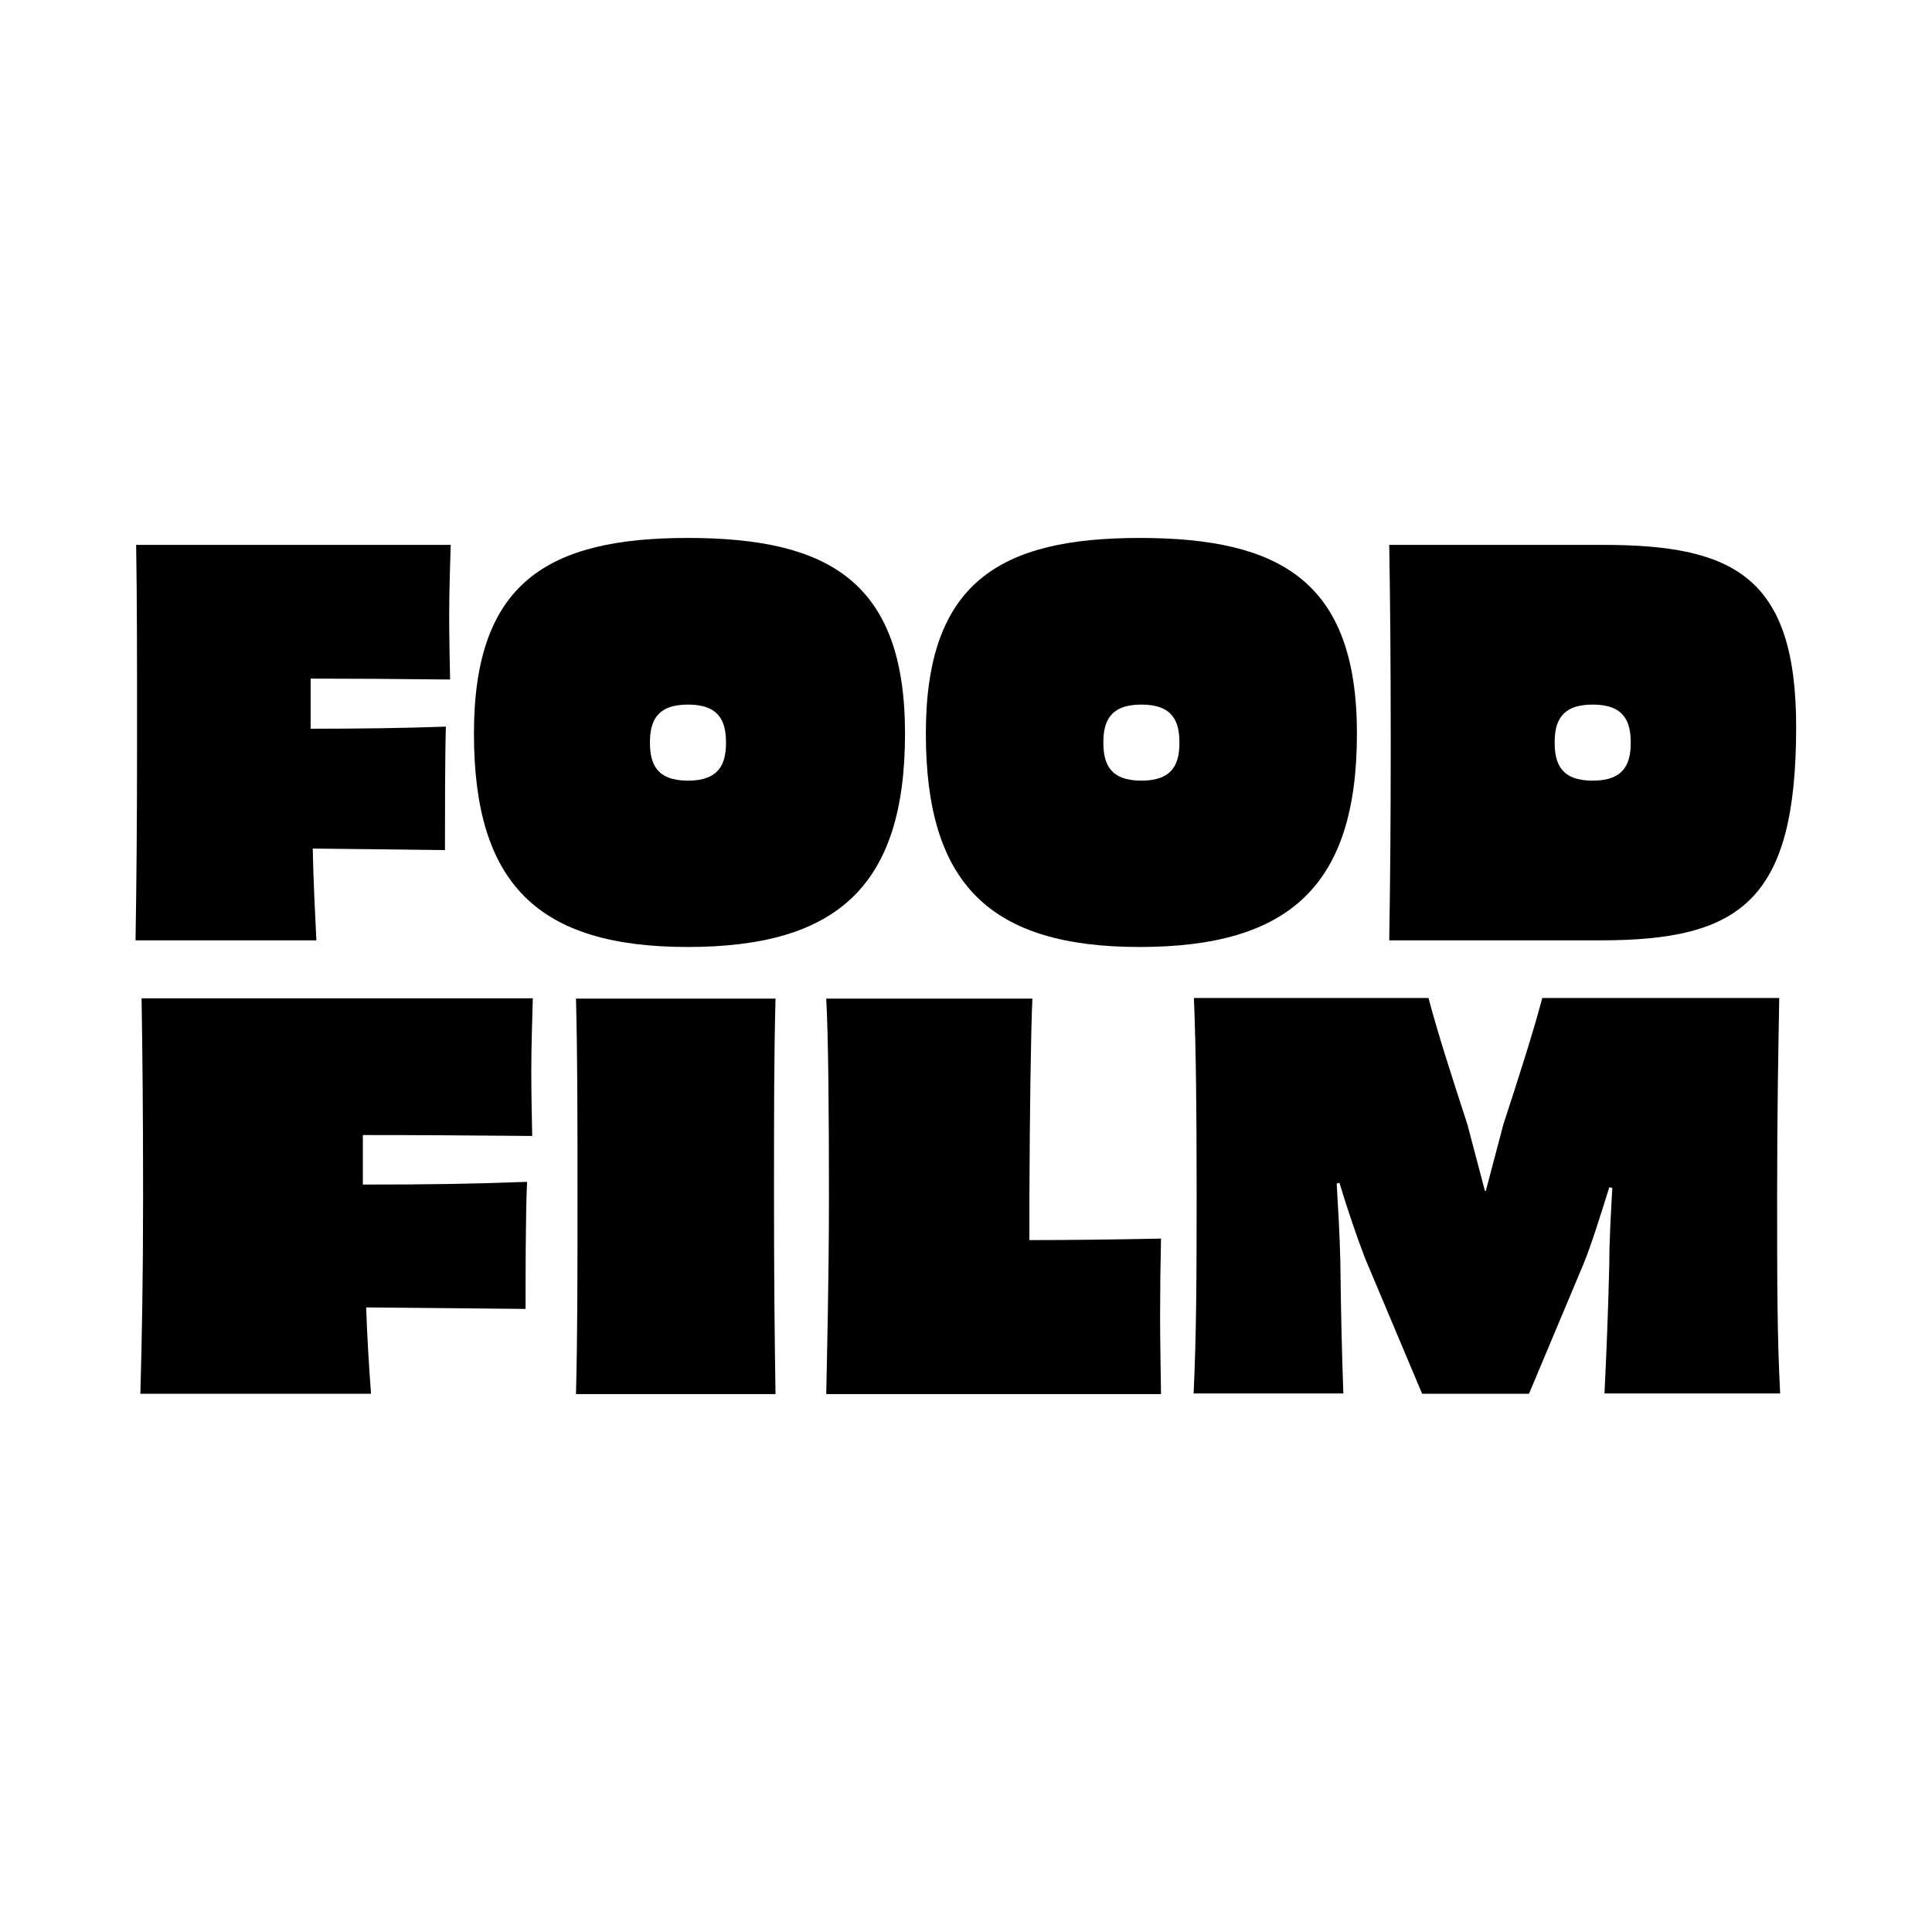 <?xml version="1.0" encoding="UTF-8"?>
<svg id="Layer_1" xmlns="http://www.w3.org/2000/svg" version="1.1" viewBox="0 0 64 64">
  <!-- Generator: Adobe Illustrator 30.1.0, SVG Export Plug-In . SVG Version: 2.1.1 Build 109)  -->
  <path d="M17.65,33.08c-.02.65-.05,1.62-.05,2.44,0,.75.02,1.57.03,2.11-2.27-.02-3.73-.03-5.61-.03v1.64c2.2,0,3.53-.02,5.44-.09-.05,1.03-.05,3.11-.05,4.21-1.81-.02-3.15-.03-5.28-.05.03.94.09,1.9.16,2.86h-7.64c.05-1.83.09-3.77.09-6.55s-.02-4.72-.05-6.55h12.97,0Z"/>
  <path d="M19.08,46.18c.05-1.9.05-3.77.05-6.55s0-4.66-.05-6.55h6.61c-.05,1.89-.05,3.75-.05,6.53s.02,4.65.05,6.57h-6.61Z"/>
  <path d="M34.1,41.08c1.29,0,2.88-.02,4.36-.05-.02.86-.03,1.71-.03,2.57s.02,1.73.03,2.58h-11.09c.02-1.07.09-3.75.09-6.55s-.02-5.29-.09-6.55h6.83c-.05.96-.09,3.86-.1,6.67v1.33h0Z"/>
  <path d="M53.15,46.18c.07-1.48.12-2.67.16-4.3,0-.77.05-1.64.1-2.53l-.1-.02c-.3.96-.59,1.89-.85,2.53l-1.81,4.31h-3.54l-1.9-4.51c-.24-.63-.56-1.55-.84-2.48l-.09.03c.05.86.1,1.68.12,2.57.02,1.68.05,2.97.1,4.38h-4.96c.09-1.89.1-3.79.1-6.57s-.02-4.82-.09-6.53h7.77c.31,1.17.75,2.53,1.29,4.19.16.61.37,1.41.58,2.2h.03c.21-.8.42-1.59.58-2.2.52-1.59.99-3.06,1.29-4.19h7.85c-.03,1.71-.07,3.67-.07,6.53s0,4.68.1,6.57h-5.82,0Z"/>
  <path d="M10.29,23.74v.4c1.59,0,3.12-.02,4.48-.07-.03,1-.03,3.02-.03,4.09-1.31-.02-2.84-.03-4.38-.05.02,1.01.07,2.03.12,3.04h-5.99c.03-1.83.05-3.77.05-6.55s0-4.72-.03-6.55h10.42c-.02.63-.05,1.57-.05,2.37,0,.73.02,1.55.03,2.09-1.64-.02-3.25-.03-4.62-.03v1.26Z"/>
  <path d="M22.78,17.82c-4.66,0-7.08,1.5-7.08,6.48s2.12,7.07,7.08,7.07,7.2-2.03,7.2-7.07-2.54-6.48-7.2-6.48ZM22.79,25.86c-1.04,0-1.26-.56-1.26-1.26s.22-1.26,1.26-1.26,1.26.56,1.26,1.26-.22,1.26-1.26,1.26Z"/>
  <path d="M37.75,17.82c-4.66,0-7.08,1.5-7.08,6.48s2.12,7.07,7.08,7.07,7.2-2.03,7.2-7.07-2.54-6.48-7.2-6.48ZM37.81,25.86c-1.04,0-1.26-.56-1.26-1.26s.22-1.26,1.26-1.26,1.26.56,1.26,1.26-.22,1.26-1.26,1.26Z"/>
  <path d="M53.1,18.05h-7.08c.03,1.78.05,3.79.05,6.57s-.02,4.68-.05,6.53h7.01c4.64,0,6.47-1.33,6.47-7.07,0-4.99-2.09-6.03-6.4-6.03ZM52.76,25.86c-1.04,0-1.26-.56-1.26-1.26s.22-1.26,1.26-1.26,1.26.56,1.26,1.26-.22,1.26-1.26,1.26Z"/>
</svg>